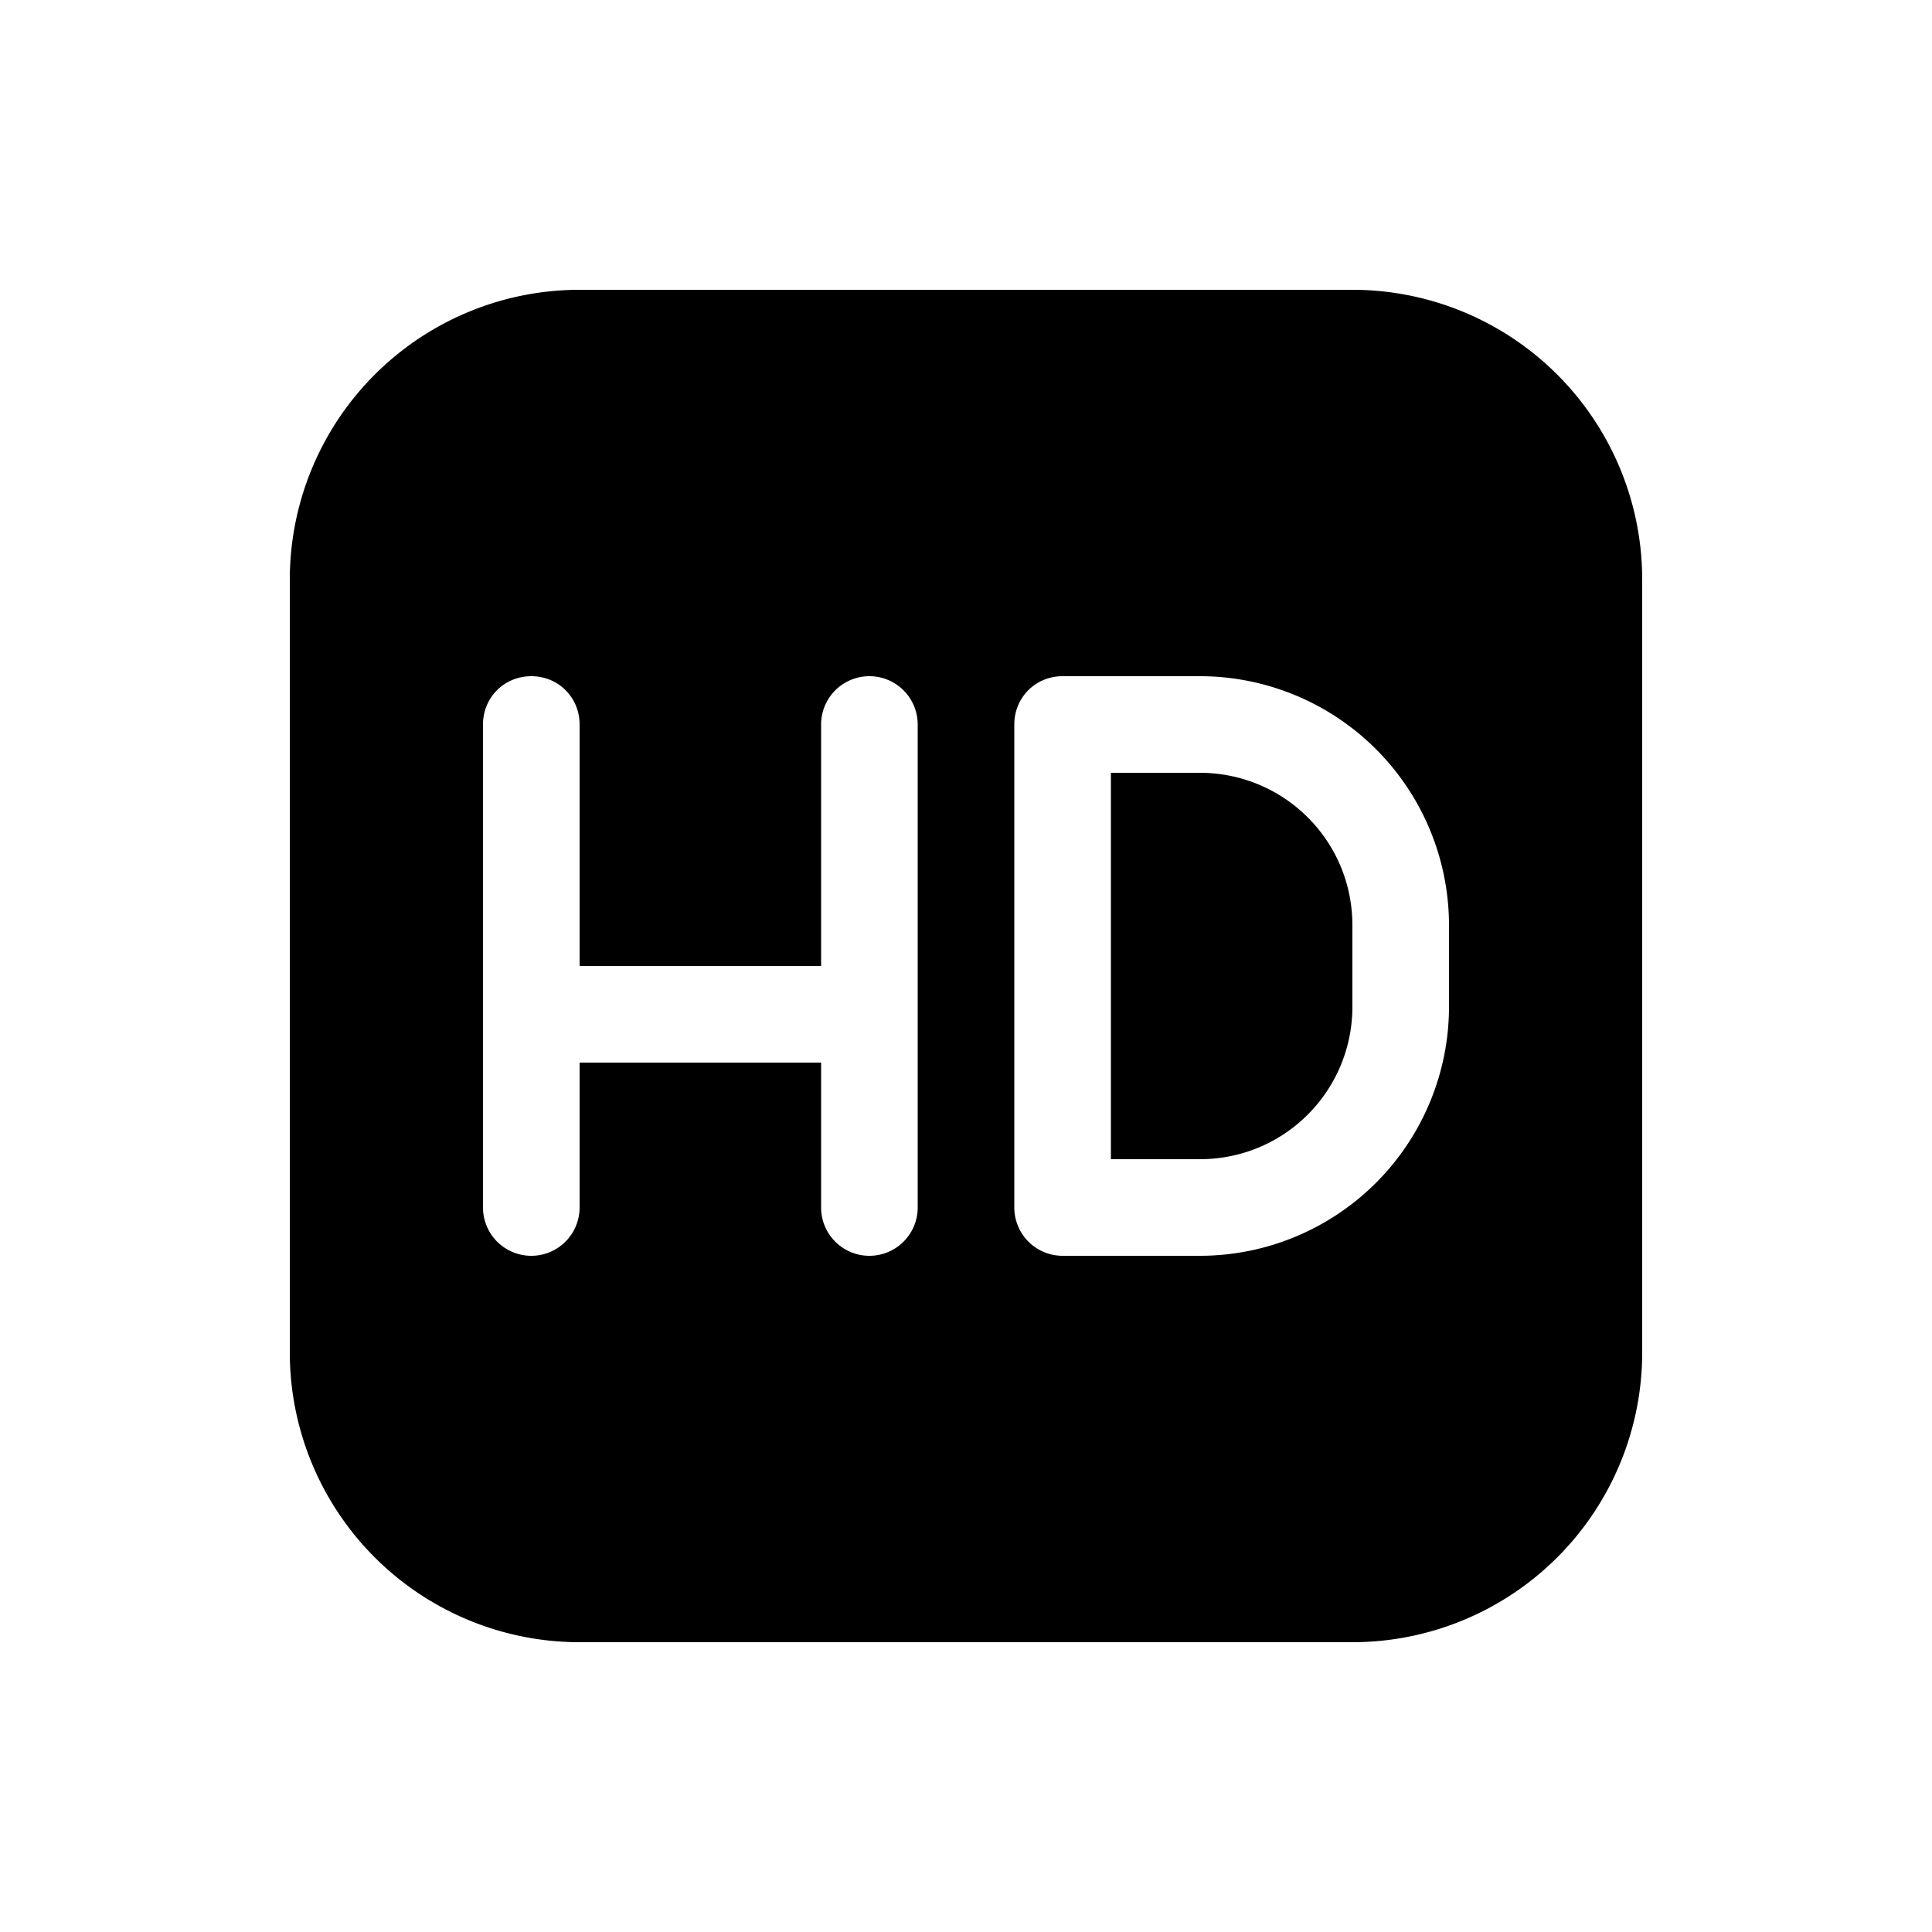 <svg width="20" height="20" viewBox="0 0 20 20" xmlns="http://www.w3.org/2000/svg"><path d="M12.42 12h-.92V8h.92c.87 0 1.58.7 1.58 1.58v.84c0 .87-.7 1.58-1.58 1.58ZM6 3a3 3 0 0 0-3 3v8a3 3 0 0 0 3 3h8a3 3 0 0 0 3-3V6a3 3 0 0 0-3-3H6Zm-.5 4c.28 0 .5.22.5.5V10h2.5V7.5a.5.5 0 0 1 1 0v5a.5.5 0 0 1-1 0V11H6v1.5a.5.5 0 0 1-1 0v-5c0-.28.22-.5.5-.5ZM11 7h1.42A2.58 2.58 0 0 1 15 9.58v.84A2.58 2.58 0 0 1 12.42 13H11a.5.5 0 0 1-.5-.5v-5c0-.28.22-.5.5-.5Z"/></svg>